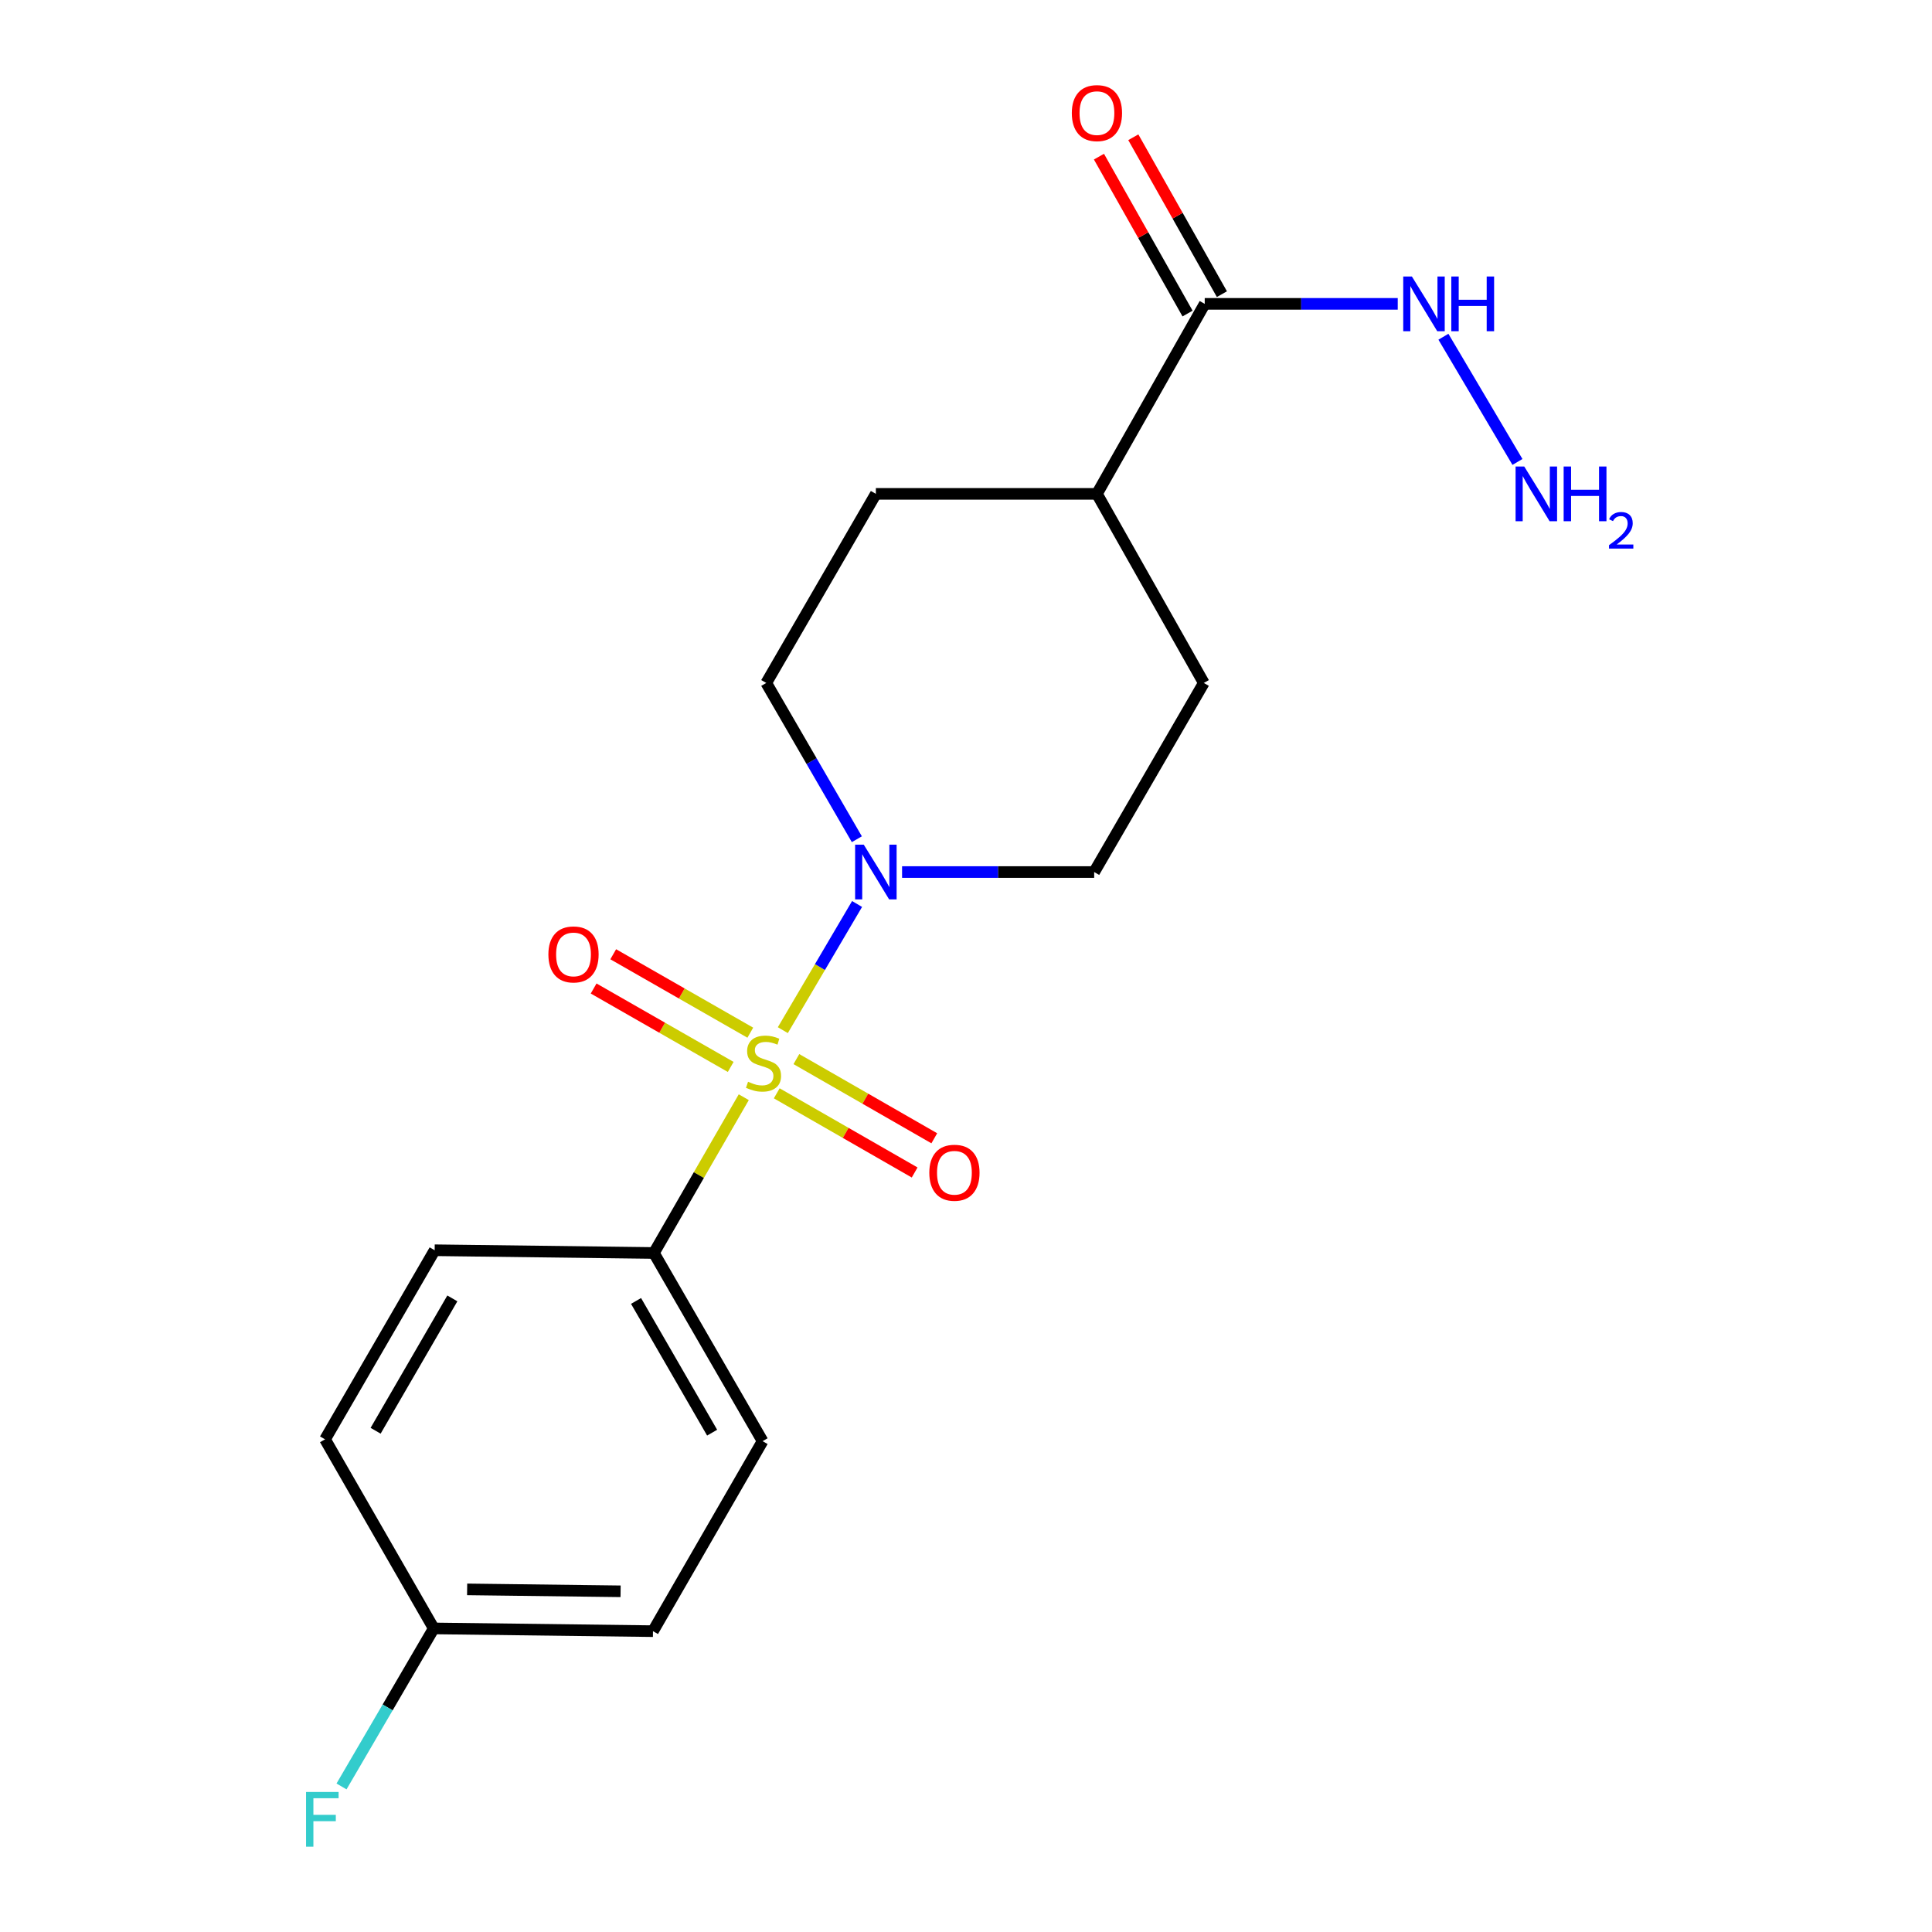 <?xml version='1.0' encoding='iso-8859-1'?>
<svg version='1.1' baseProfile='full'
              xmlns='http://www.w3.org/2000/svg'
                      xmlns:rdkit='http://www.rdkit.org/xml'
                      xmlns:xlink='http://www.w3.org/1999/xlink'
                  xml:space='preserve'
width='1000px' height='1000px' viewBox='0 0 1000 1000'>
<!-- END OF HEADER -->
<rect style='opacity:1.0;fill:#FFFFFF;stroke:none' width='1000' height='1000' x='0' y='0'> </rect>
<path class='bond-0' d='M 405.19,533.208 L 424.404,500.555' style='fill:none;fill-rule:evenodd;stroke:#CCCC00;stroke-width:6px;stroke-linecap:butt;stroke-linejoin:miter;stroke-opacity:1' />
<path class='bond-0' d='M 424.404,500.555 L 443.619,467.903' style='fill:none;fill-rule:evenodd;stroke:#0000FF;stroke-width:6px;stroke-linecap:butt;stroke-linejoin:miter;stroke-opacity:1' />
<path class='bond-1' d='M 384.973,567.913 L 361.716,608.228' style='fill:none;fill-rule:evenodd;stroke:#CCCC00;stroke-width:6px;stroke-linecap:butt;stroke-linejoin:miter;stroke-opacity:1' />
<path class='bond-1' d='M 361.716,608.228 L 338.459,648.543' style='fill:none;fill-rule:evenodd;stroke:#000000;stroke-width:6px;stroke-linecap:butt;stroke-linejoin:miter;stroke-opacity:1' />
<path class='bond-3' d='M 402.039,565.898 L 437.729,586.39' style='fill:none;fill-rule:evenodd;stroke:#CCCC00;stroke-width:6px;stroke-linecap:butt;stroke-linejoin:miter;stroke-opacity:1' />
<path class='bond-3' d='M 437.729,586.39 L 473.419,606.882' style='fill:none;fill-rule:evenodd;stroke:#FF0000;stroke-width:6px;stroke-linecap:butt;stroke-linejoin:miter;stroke-opacity:1' />
<path class='bond-3' d='M 412.207,548.189 L 447.897,568.681' style='fill:none;fill-rule:evenodd;stroke:#CCCC00;stroke-width:6px;stroke-linecap:butt;stroke-linejoin:miter;stroke-opacity:1' />
<path class='bond-3' d='M 447.897,568.681 L 483.587,589.173' style='fill:none;fill-rule:evenodd;stroke:#FF0000;stroke-width:6px;stroke-linecap:butt;stroke-linejoin:miter;stroke-opacity:1' />
<path class='bond-4' d='M 388.352,534.516 L 352.879,514.22' style='fill:none;fill-rule:evenodd;stroke:#CCCC00;stroke-width:6px;stroke-linecap:butt;stroke-linejoin:miter;stroke-opacity:1' />
<path class='bond-4' d='M 352.879,514.22 L 317.406,493.924' style='fill:none;fill-rule:evenodd;stroke:#FF0000;stroke-width:6px;stroke-linecap:butt;stroke-linejoin:miter;stroke-opacity:1' />
<path class='bond-4' d='M 378.211,552.241 L 342.738,531.945' style='fill:none;fill-rule:evenodd;stroke:#CCCC00;stroke-width:6px;stroke-linecap:butt;stroke-linejoin:miter;stroke-opacity:1' />
<path class='bond-4' d='M 342.738,531.945 L 307.265,511.649' style='fill:none;fill-rule:evenodd;stroke:#FF0000;stroke-width:6px;stroke-linecap:butt;stroke-linejoin:miter;stroke-opacity:1' />
<path class='bond-5' d='M 443.5,434.381 L 420.056,393.939' style='fill:none;fill-rule:evenodd;stroke:#0000FF;stroke-width:6px;stroke-linecap:butt;stroke-linejoin:miter;stroke-opacity:1' />
<path class='bond-5' d='M 420.056,393.939 L 396.612,353.497' style='fill:none;fill-rule:evenodd;stroke:#000000;stroke-width:6px;stroke-linecap:butt;stroke-linejoin:miter;stroke-opacity:1' />
<path class='bond-6' d='M 466.913,451.369 L 516.628,451.369' style='fill:none;fill-rule:evenodd;stroke:#0000FF;stroke-width:6px;stroke-linecap:butt;stroke-linejoin:miter;stroke-opacity:1' />
<path class='bond-6' d='M 516.628,451.369 L 566.343,451.369' style='fill:none;fill-rule:evenodd;stroke:#000000;stroke-width:6px;stroke-linecap:butt;stroke-linejoin:miter;stroke-opacity:1' />
<path class='bond-12' d='M 338.459,648.543 L 394.718,745.939' style='fill:none;fill-rule:evenodd;stroke:#000000;stroke-width:6px;stroke-linecap:butt;stroke-linejoin:miter;stroke-opacity:1' />
<path class='bond-12' d='M 329.215,673.366 L 368.596,741.543' style='fill:none;fill-rule:evenodd;stroke:#000000;stroke-width:6px;stroke-linecap:butt;stroke-linejoin:miter;stroke-opacity:1' />
<path class='bond-13' d='M 338.459,648.543 L 224.976,647.125' style='fill:none;fill-rule:evenodd;stroke:#000000;stroke-width:6px;stroke-linecap:butt;stroke-linejoin:miter;stroke-opacity:1' />
<path class='bond-2' d='M 623.566,157.276 L 567.772,255.625' style='fill:none;fill-rule:evenodd;stroke:#000000;stroke-width:6px;stroke-linecap:butt;stroke-linejoin:miter;stroke-opacity:1' />
<path class='bond-8' d='M 632.457,152.256 L 609.528,111.648' style='fill:none;fill-rule:evenodd;stroke:#000000;stroke-width:6px;stroke-linecap:butt;stroke-linejoin:miter;stroke-opacity:1' />
<path class='bond-8' d='M 609.528,111.648 L 586.599,71.039' style='fill:none;fill-rule:evenodd;stroke:#FF0000;stroke-width:6px;stroke-linecap:butt;stroke-linejoin:miter;stroke-opacity:1' />
<path class='bond-8' d='M 614.675,162.296 L 591.746,121.688' style='fill:none;fill-rule:evenodd;stroke:#000000;stroke-width:6px;stroke-linecap:butt;stroke-linejoin:miter;stroke-opacity:1' />
<path class='bond-8' d='M 591.746,121.688 L 568.817,81.08' style='fill:none;fill-rule:evenodd;stroke:#FF0000;stroke-width:6px;stroke-linecap:butt;stroke-linejoin:miter;stroke-opacity:1' />
<path class='bond-9' d='M 623.566,157.276 L 673.519,157.276' style='fill:none;fill-rule:evenodd;stroke:#000000;stroke-width:6px;stroke-linecap:butt;stroke-linejoin:miter;stroke-opacity:1' />
<path class='bond-9' d='M 673.519,157.276 L 723.472,157.276' style='fill:none;fill-rule:evenodd;stroke:#0000FF;stroke-width:6px;stroke-linecap:butt;stroke-linejoin:miter;stroke-opacity:1' />
<path class='bond-11' d='M 396.612,353.497 L 453.348,255.625' style='fill:none;fill-rule:evenodd;stroke:#000000;stroke-width:6px;stroke-linecap:butt;stroke-linejoin:miter;stroke-opacity:1' />
<path class='bond-10' d='M 566.343,451.369 L 623.09,353.497' style='fill:none;fill-rule:evenodd;stroke:#000000;stroke-width:6px;stroke-linecap:butt;stroke-linejoin:miter;stroke-opacity:1' />
<path class='bond-7' d='M 567.772,255.625 L 623.09,353.497' style='fill:none;fill-rule:evenodd;stroke:#000000;stroke-width:6px;stroke-linecap:butt;stroke-linejoin:miter;stroke-opacity:1' />
<path class='bond-20' d='M 567.772,255.625 L 453.348,255.625' style='fill:none;fill-rule:evenodd;stroke:#000000;stroke-width:6px;stroke-linecap:butt;stroke-linejoin:miter;stroke-opacity:1' />
<path class='bond-15' d='M 747.111,174.293 L 785.433,239.103' style='fill:none;fill-rule:evenodd;stroke:#0000FF;stroke-width:6px;stroke-linecap:butt;stroke-linejoin:miter;stroke-opacity:1' />
<path class='bond-17' d='M 394.718,745.939 L 337.982,844.287' style='fill:none;fill-rule:evenodd;stroke:#000000;stroke-width:6px;stroke-linecap:butt;stroke-linejoin:miter;stroke-opacity:1' />
<path class='bond-16' d='M 224.976,647.125 L 168.24,744.997' style='fill:none;fill-rule:evenodd;stroke:#000000;stroke-width:6px;stroke-linecap:butt;stroke-linejoin:miter;stroke-opacity:1' />
<path class='bond-16' d='M 234.133,672.047 L 194.418,740.558' style='fill:none;fill-rule:evenodd;stroke:#000000;stroke-width:6px;stroke-linecap:butt;stroke-linejoin:miter;stroke-opacity:1' />
<path class='bond-14' d='M 224.511,842.869 L 168.24,744.997' style='fill:none;fill-rule:evenodd;stroke:#000000;stroke-width:6px;stroke-linecap:butt;stroke-linejoin:miter;stroke-opacity:1' />
<path class='bond-18' d='M 224.511,842.869 L 200.64,883.766' style='fill:none;fill-rule:evenodd;stroke:#000000;stroke-width:6px;stroke-linecap:butt;stroke-linejoin:miter;stroke-opacity:1' />
<path class='bond-18' d='M 200.64,883.766 L 176.768,924.662' style='fill:none;fill-rule:evenodd;stroke:#33CCCC;stroke-width:6px;stroke-linecap:butt;stroke-linejoin:miter;stroke-opacity:1' />
<path class='bond-19' d='M 224.511,842.869 L 337.982,844.287' style='fill:none;fill-rule:evenodd;stroke:#000000;stroke-width:6px;stroke-linecap:butt;stroke-linejoin:miter;stroke-opacity:1' />
<path class='bond-19' d='M 241.787,822.663 L 321.217,823.655' style='fill:none;fill-rule:evenodd;stroke:#000000;stroke-width:6px;stroke-linecap:butt;stroke-linejoin:miter;stroke-opacity:1' />
<path  class='atom-0' d='M 387.194 559.914
Q 387.514 560.034, 388.834 560.594
Q 390.154 561.154, 391.594 561.514
Q 393.074 561.834, 394.514 561.834
Q 397.194 561.834, 398.754 560.554
Q 400.314 559.234, 400.314 556.954
Q 400.314 555.394, 399.514 554.434
Q 398.754 553.474, 397.554 552.954
Q 396.354 552.434, 394.354 551.834
Q 391.834 551.074, 390.314 550.354
Q 388.834 549.634, 387.754 548.114
Q 386.714 546.594, 386.714 544.034
Q 386.714 540.474, 389.114 538.274
Q 391.554 536.074, 396.354 536.074
Q 399.634 536.074, 403.354 537.634
L 402.434 540.714
Q 399.034 539.314, 396.474 539.314
Q 393.714 539.314, 392.194 540.474
Q 390.674 541.594, 390.714 543.554
Q 390.714 545.074, 391.474 545.994
Q 392.274 546.914, 393.394 547.434
Q 394.554 547.954, 396.474 548.554
Q 399.034 549.354, 400.554 550.154
Q 402.074 550.954, 403.154 552.594
Q 404.274 554.194, 404.274 556.954
Q 404.274 560.874, 401.634 562.994
Q 399.034 565.074, 394.674 565.074
Q 392.154 565.074, 390.234 564.514
Q 388.354 563.994, 386.114 563.074
L 387.194 559.914
' fill='#CCCC00'/>
<path  class='atom-1' d='M 447.088 437.209
L 456.368 452.209
Q 457.288 453.689, 458.768 456.369
Q 460.248 459.049, 460.328 459.209
L 460.328 437.209
L 464.088 437.209
L 464.088 465.529
L 460.208 465.529
L 450.248 449.129
Q 449.088 447.209, 447.848 445.009
Q 446.648 442.809, 446.288 442.129
L 446.288 465.529
L 442.608 465.529
L 442.608 437.209
L 447.088 437.209
' fill='#0000FF'/>
<path  class='atom-4' d='M 481.008 607.01
Q 481.008 600.21, 484.368 596.41
Q 487.728 592.61, 494.008 592.61
Q 500.288 592.61, 503.648 596.41
Q 507.008 600.21, 507.008 607.01
Q 507.008 613.89, 503.608 617.81
Q 500.208 621.69, 494.008 621.69
Q 487.768 621.69, 484.368 617.81
Q 481.008 613.93, 481.008 607.01
M 494.008 618.49
Q 498.328 618.49, 500.648 615.61
Q 503.008 612.69, 503.008 607.01
Q 503.008 601.45, 500.648 598.65
Q 498.328 595.81, 494.008 595.81
Q 489.688 595.81, 487.328 598.61
Q 485.008 601.41, 485.008 607.01
Q 485.008 612.73, 487.328 615.61
Q 489.688 618.49, 494.008 618.49
' fill='#FF0000'/>
<path  class='atom-5' d='M 283.846 494.004
Q 283.846 487.204, 287.206 483.404
Q 290.566 479.604, 296.846 479.604
Q 303.126 479.604, 306.486 483.404
Q 309.846 487.204, 309.846 494.004
Q 309.846 500.884, 306.446 504.804
Q 303.046 508.684, 296.846 508.684
Q 290.606 508.684, 287.206 504.804
Q 283.846 500.924, 283.846 494.004
M 296.846 505.484
Q 301.166 505.484, 303.486 502.604
Q 305.846 499.684, 305.846 494.004
Q 305.846 488.444, 303.486 485.644
Q 301.166 482.804, 296.846 482.804
Q 292.526 482.804, 290.166 485.604
Q 287.846 488.404, 287.846 494.004
Q 287.846 499.724, 290.166 502.604
Q 292.526 505.484, 296.846 505.484
' fill='#FF0000'/>
<path  class='atom-9' d='M 554.772 58.542
Q 554.772 51.742, 558.132 47.943
Q 561.492 44.142, 567.772 44.142
Q 574.052 44.142, 577.412 47.943
Q 580.772 51.742, 580.772 58.542
Q 580.772 65.422, 577.372 69.343
Q 573.972 73.222, 567.772 73.222
Q 561.532 73.222, 558.132 69.343
Q 554.772 65.463, 554.772 58.542
M 567.772 70.022
Q 572.092 70.022, 574.412 67.142
Q 576.772 64.222, 576.772 58.542
Q 576.772 52.983, 574.412 50.182
Q 572.092 47.343, 567.772 47.343
Q 563.452 47.343, 561.092 50.142
Q 558.772 52.943, 558.772 58.542
Q 558.772 64.263, 561.092 67.142
Q 563.452 70.022, 567.772 70.022
' fill='#FF0000'/>
<path  class='atom-10' d='M 730.789 143.116
L 740.069 158.116
Q 740.989 159.596, 742.469 162.276
Q 743.949 164.956, 744.029 165.116
L 744.029 143.116
L 747.789 143.116
L 747.789 171.436
L 743.909 171.436
L 733.949 155.036
Q 732.789 153.116, 731.549 150.916
Q 730.349 148.716, 729.989 148.036
L 729.989 171.436
L 726.309 171.436
L 726.309 143.116
L 730.789 143.116
' fill='#0000FF'/>
<path  class='atom-10' d='M 751.189 143.116
L 755.029 143.116
L 755.029 155.156
L 769.509 155.156
L 769.509 143.116
L 773.349 143.116
L 773.349 171.436
L 769.509 171.436
L 769.509 158.356
L 755.029 158.356
L 755.029 171.436
L 751.189 171.436
L 751.189 143.116
' fill='#0000FF'/>
<path  class='atom-16' d='M 788.943 241.465
L 798.223 256.465
Q 799.143 257.945, 800.623 260.625
Q 802.103 263.305, 802.183 263.465
L 802.183 241.465
L 805.943 241.465
L 805.943 269.785
L 802.063 269.785
L 792.103 253.385
Q 790.943 251.465, 789.703 249.265
Q 788.503 247.065, 788.143 246.385
L 788.143 269.785
L 784.463 269.785
L 784.463 241.465
L 788.943 241.465
' fill='#0000FF'/>
<path  class='atom-16' d='M 809.343 241.465
L 813.183 241.465
L 813.183 253.505
L 827.663 253.505
L 827.663 241.465
L 831.503 241.465
L 831.503 269.785
L 827.663 269.785
L 827.663 256.705
L 813.183 256.705
L 813.183 269.785
L 809.343 269.785
L 809.343 241.465
' fill='#0000FF'/>
<path  class='atom-16' d='M 832.876 268.791
Q 833.562 267.022, 835.199 266.046
Q 836.836 265.042, 839.106 265.042
Q 841.931 265.042, 843.515 266.574
Q 845.099 268.105, 845.099 270.824
Q 845.099 273.596, 843.04 276.183
Q 841.007 278.77, 836.783 281.833
L 845.416 281.833
L 845.416 283.945
L 832.823 283.945
L 832.823 282.176
Q 836.308 279.694, 838.367 277.846
Q 840.453 275.998, 841.456 274.335
Q 842.459 272.672, 842.459 270.956
Q 842.459 269.161, 841.561 268.158
Q 840.664 267.154, 839.106 267.154
Q 837.601 267.154, 836.598 267.762
Q 835.595 268.369, 834.882 269.715
L 832.876 268.791
' fill='#0000FF'/>
<path  class='atom-19' d='M 158.414 927.523
L 175.254 927.523
L 175.254 930.763
L 162.214 930.763
L 162.214 939.363
L 173.814 939.363
L 173.814 942.643
L 162.214 942.643
L 162.214 955.843
L 158.414 955.843
L 158.414 927.523
' fill='#33CCCC'/>
</svg>

